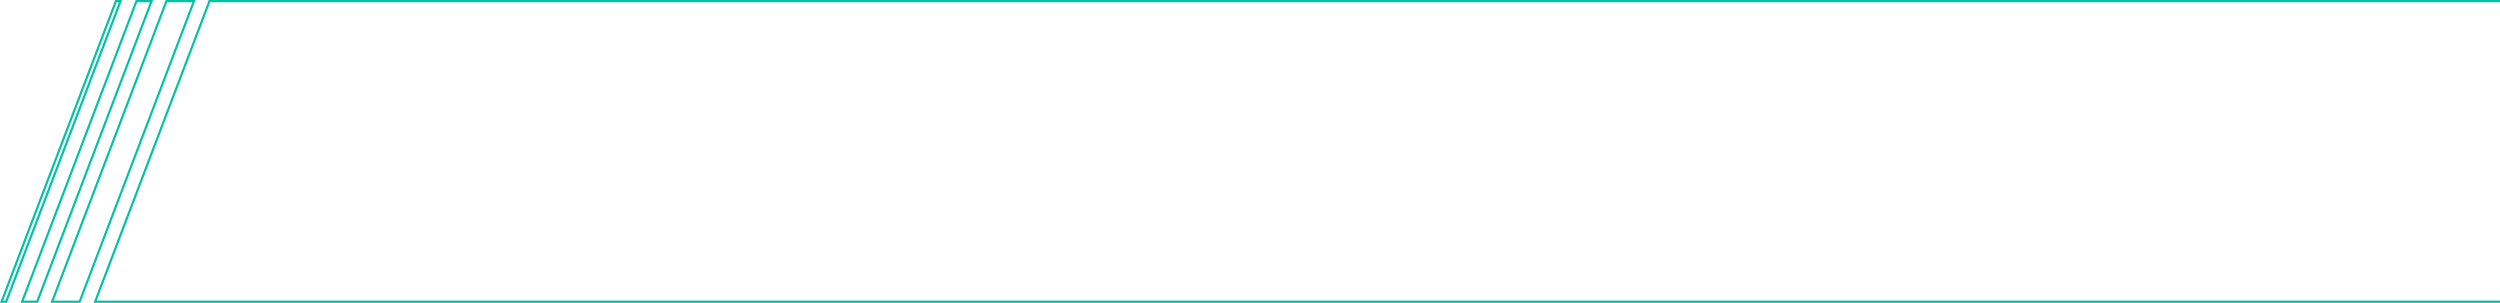 <?xml version="1.0" encoding="UTF-8"?> <!-- Creator: CorelDRAW 2021.5 --> <svg xmlns="http://www.w3.org/2000/svg" xmlns:xlink="http://www.w3.org/1999/xlink" xmlns:xodm="http://www.corel.com/coreldraw/odm/2003" xml:space="preserve" width="386.079mm" height="46.757mm" style="shape-rendering:geometricPrecision; text-rendering:geometricPrecision; image-rendering:optimizeQuality; fill-rule:evenodd; clip-rule:evenodd" viewBox="0 0 36325.51 4399.26"> <defs> <style type="text/css"> <![CDATA[ .fil0 {fill:#00C2A5;fill-rule:nonzero} ]]> </style> </defs> <g id="Слой_x0020_1">  <path class="fil0" d="M1405.7 4367.39l34433.1 0 454.94 0 31.75 0 -0.02 31.88 -15.86 0 -34950.1 0c558.16,-1466.28 1116.06,-2932.68 1673.42,-4399.26l33292.59 0 0 31.88 -31.75 0 -454.97 0 -32783.93 0 -1649.17 4335.51zm-1359.51 0l32.75 0 1649.18 -4335.51 -32.75 0 -1649.18 4335.51zm43.72 31.88l-89.91 0c558.16,-1466.28 1116.06,-2932.68 1673.42,-4399.26l100.87 0c-557.59,1466.49 -1114.9,2933.12 -1673.42,4399.26l-10.96 0zm690.35 -31.88l365.99 0 1649.19 -4335.51 -365.99 0 -1649.19 4335.51zm376.96 31.88l-423.15 0c558.16,-1466.28 1116.07,-2932.67 1673.43,-4399.26l434.11 0c-557.59,1466.5 -1114.91,2933.12 -1673.43,4399.26l-10.96 0zm-812.48 -31.88l185.06 0 1649.19 -4335.51 -185.07 0 -1649.18 4335.51zm196.03 31.88l-242.22 0c558.16,-1466.28 1116.06,-2932.68 1673.42,-4399.26l253.19 0c-557.59,1466.5 -1114.91,2933.12 -1673.43,4399.26l-10.96 0z"></path> </g> </svg> 